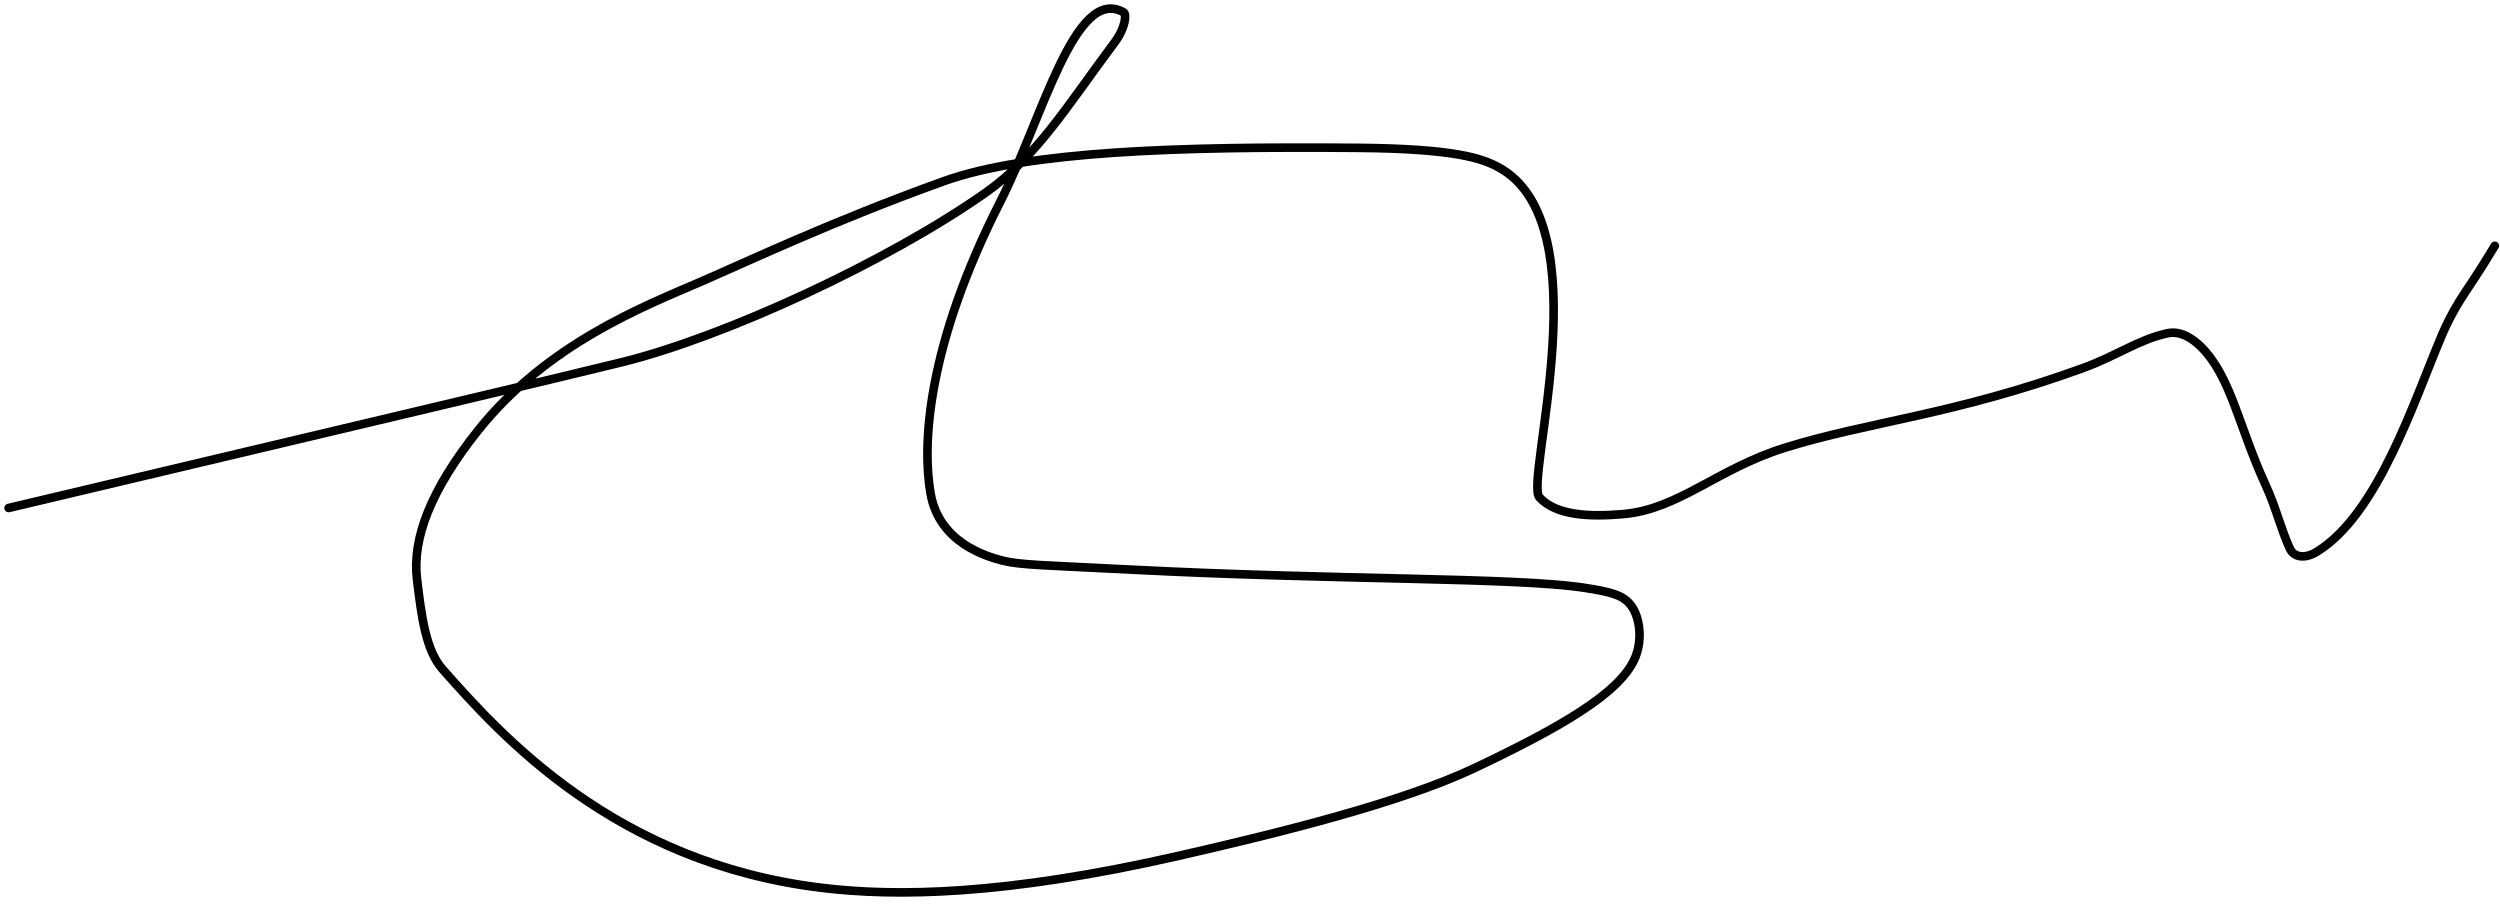 <?xml version="1.0" encoding="utf-8"?>
<svg xmlns="http://www.w3.org/2000/svg" fill="none" height="100%" overflow="visible" preserveAspectRatio="none" style="display: block;" viewBox="0 0 290 105" width="100%">
<path d="M1 58.927C41.837 49.236 65.989 43.552 72.266 41.985C84.262 38.988 102.936 30.338 114.241 22.415C120.22 18.225 123.679 12.447 129.274 4.949C130.598 3.175 130.685 1.625 130.344 1.431C124.685 -1.791 120.911 13.811 116.034 23.396C107.565 40.043 106.921 51.554 107.959 57.312C108.962 62.876 114.251 64.516 116.344 65.041C118.38 65.551 121.236 65.565 131.471 66.089C155.173 67.304 175.738 66.96 183.771 68.182C186.966 68.668 188.343 69.057 189.23 70.274C190.116 71.49 190.462 73.567 189.948 75.502C188.889 79.491 183.163 83.372 170.998 89.119C162.573 93.099 148.45 96.597 136.82 99.255C116.39 103.925 103.806 104.022 95.28 102.983C71.238 100.056 58.071 85.229 51.349 77.646C49.385 75.431 48.895 71.532 48.371 67.175C47.808 62.502 49.923 56.861 55.486 49.892C63.481 39.878 74.725 35.519 81.18 32.73C86.773 30.313 96.36 25.745 109.448 21.031C119.242 17.503 136.851 16.978 157.469 17.151C168.818 17.246 171.931 18.373 173.85 19.416C185.909 25.972 176.829 55.77 178.569 57.689C180.516 59.835 184.505 59.975 188.343 59.629C194.756 59.051 199.187 54.396 207.037 51.942C216.623 48.945 226.748 48.104 241.634 42.693C245.553 41.268 248.131 39.358 251.445 38.655C252.994 38.326 254.413 39.337 255.299 40.212C258.804 43.676 259.677 49.467 262.818 56.279C264.004 58.849 264.575 61.36 265.618 63.63C266.089 64.655 267.354 64.862 268.754 64.002C275.822 59.661 279.918 46.782 283.274 38.844C283.798 37.617 284.49 36.232 285.366 34.827C286.242 33.422 287.28 32.038 289.398 28.514" id="Vector 3" stroke="black" stroke-linecap="round"/>
</svg>
